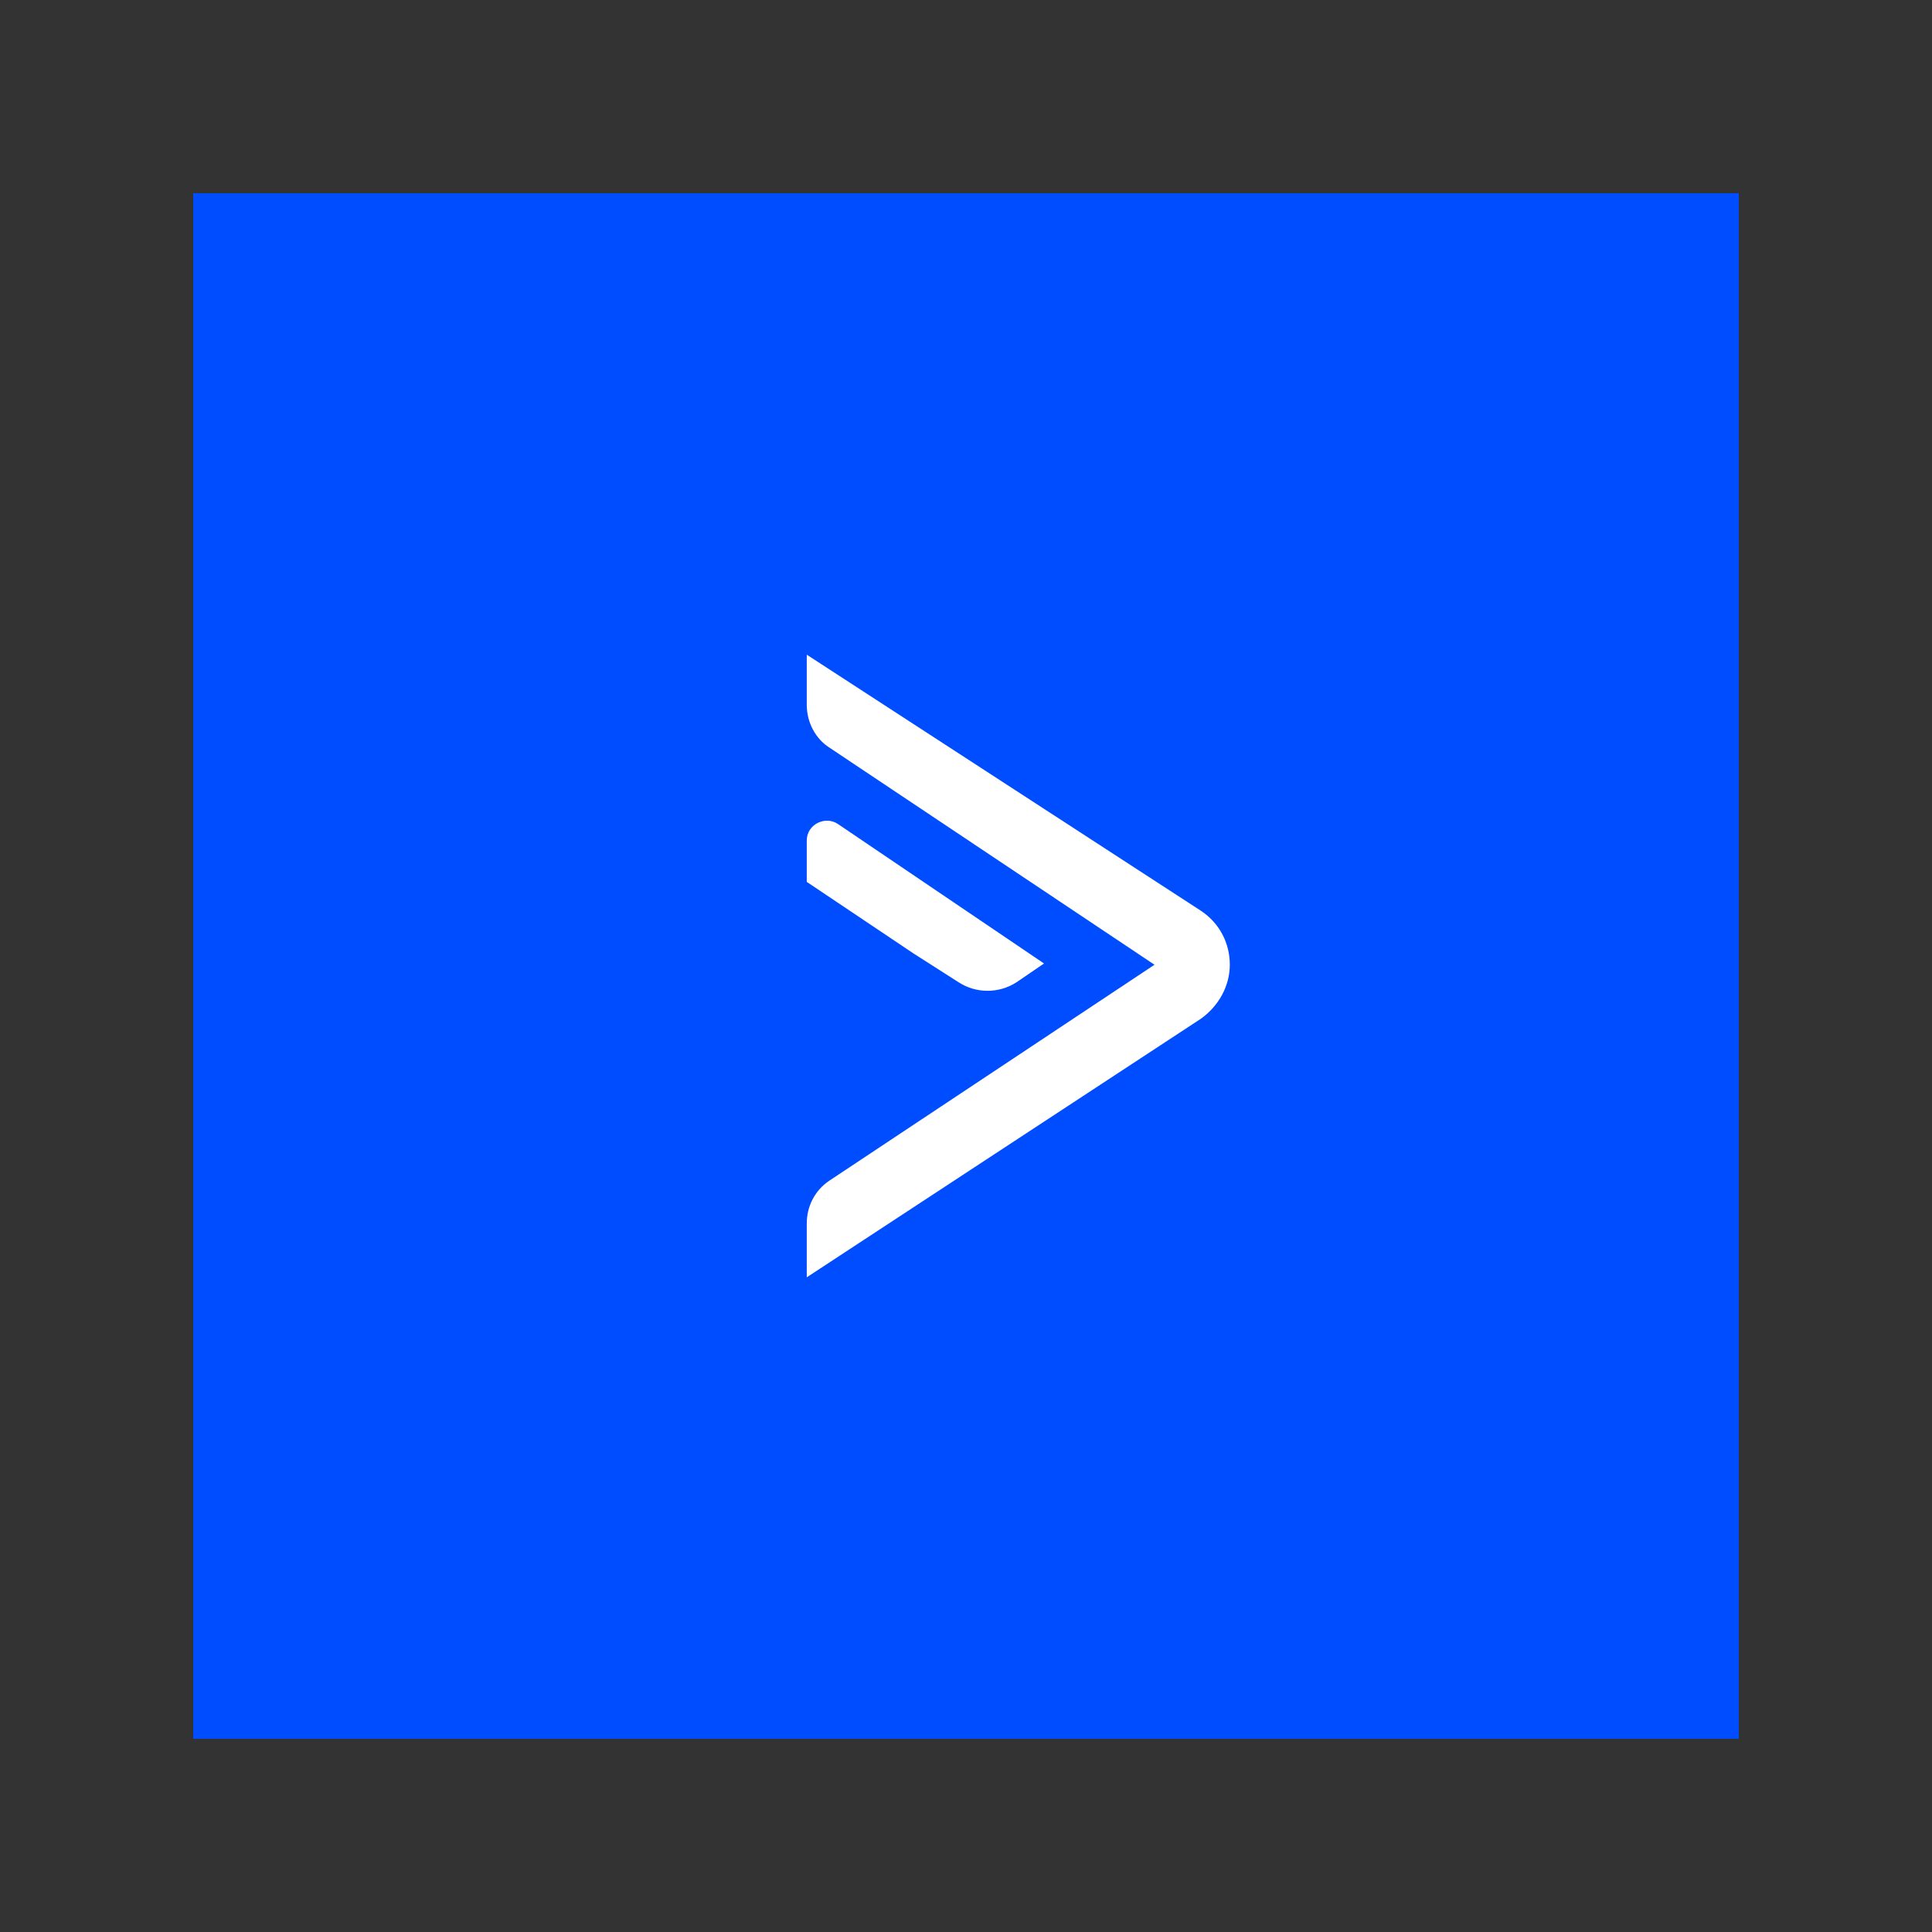 <svg width="60" height="60" viewBox="0 0 60 60" fill="none" xmlns="http://www.w3.org/2000/svg">
<rect x="0" y="0" width="60" height="60" fill="#333333" stroke="none"/>
<g clip-path="url(#clip0_1_7)">
<path d="M54 6H6V54H54V6Z" fill="#004CFF"/>
<path d="M30 47.255C39.53 47.255 47.255 39.53 47.255 30C47.255 20.47 39.53 12.745 30 12.745C20.47 12.745 12.745 20.47 12.745 30C12.745 39.53 20.47 47.255 30 47.255Z" fill="#004CFF"/>
<path d="M35.854 29.961L25.757 36.666C25.29 36.978 25.055 37.485 25.055 37.992V39.668L37.296 31.637C37.842 31.247 38.193 30.624 38.193 29.961C38.193 29.298 37.881 28.674 37.296 28.285L25.055 20.332V21.891C25.055 22.437 25.328 22.944 25.757 23.217L35.854 29.961Z" fill="white"/>
<path d="M29.773 30.507C30.318 30.858 31.02 30.858 31.566 30.507L32.423 29.922L26.03 25.595C25.64 25.322 25.055 25.595 25.055 26.102V27.388L28.369 29.61L29.773 30.507Z" fill="white"/>
</g>
<defs>
<clipPath id="clip0_1_7">
<rect width="48" height="48" fill="white" transform="translate(6 6)"/>
</clipPath>
</defs>
</svg>

